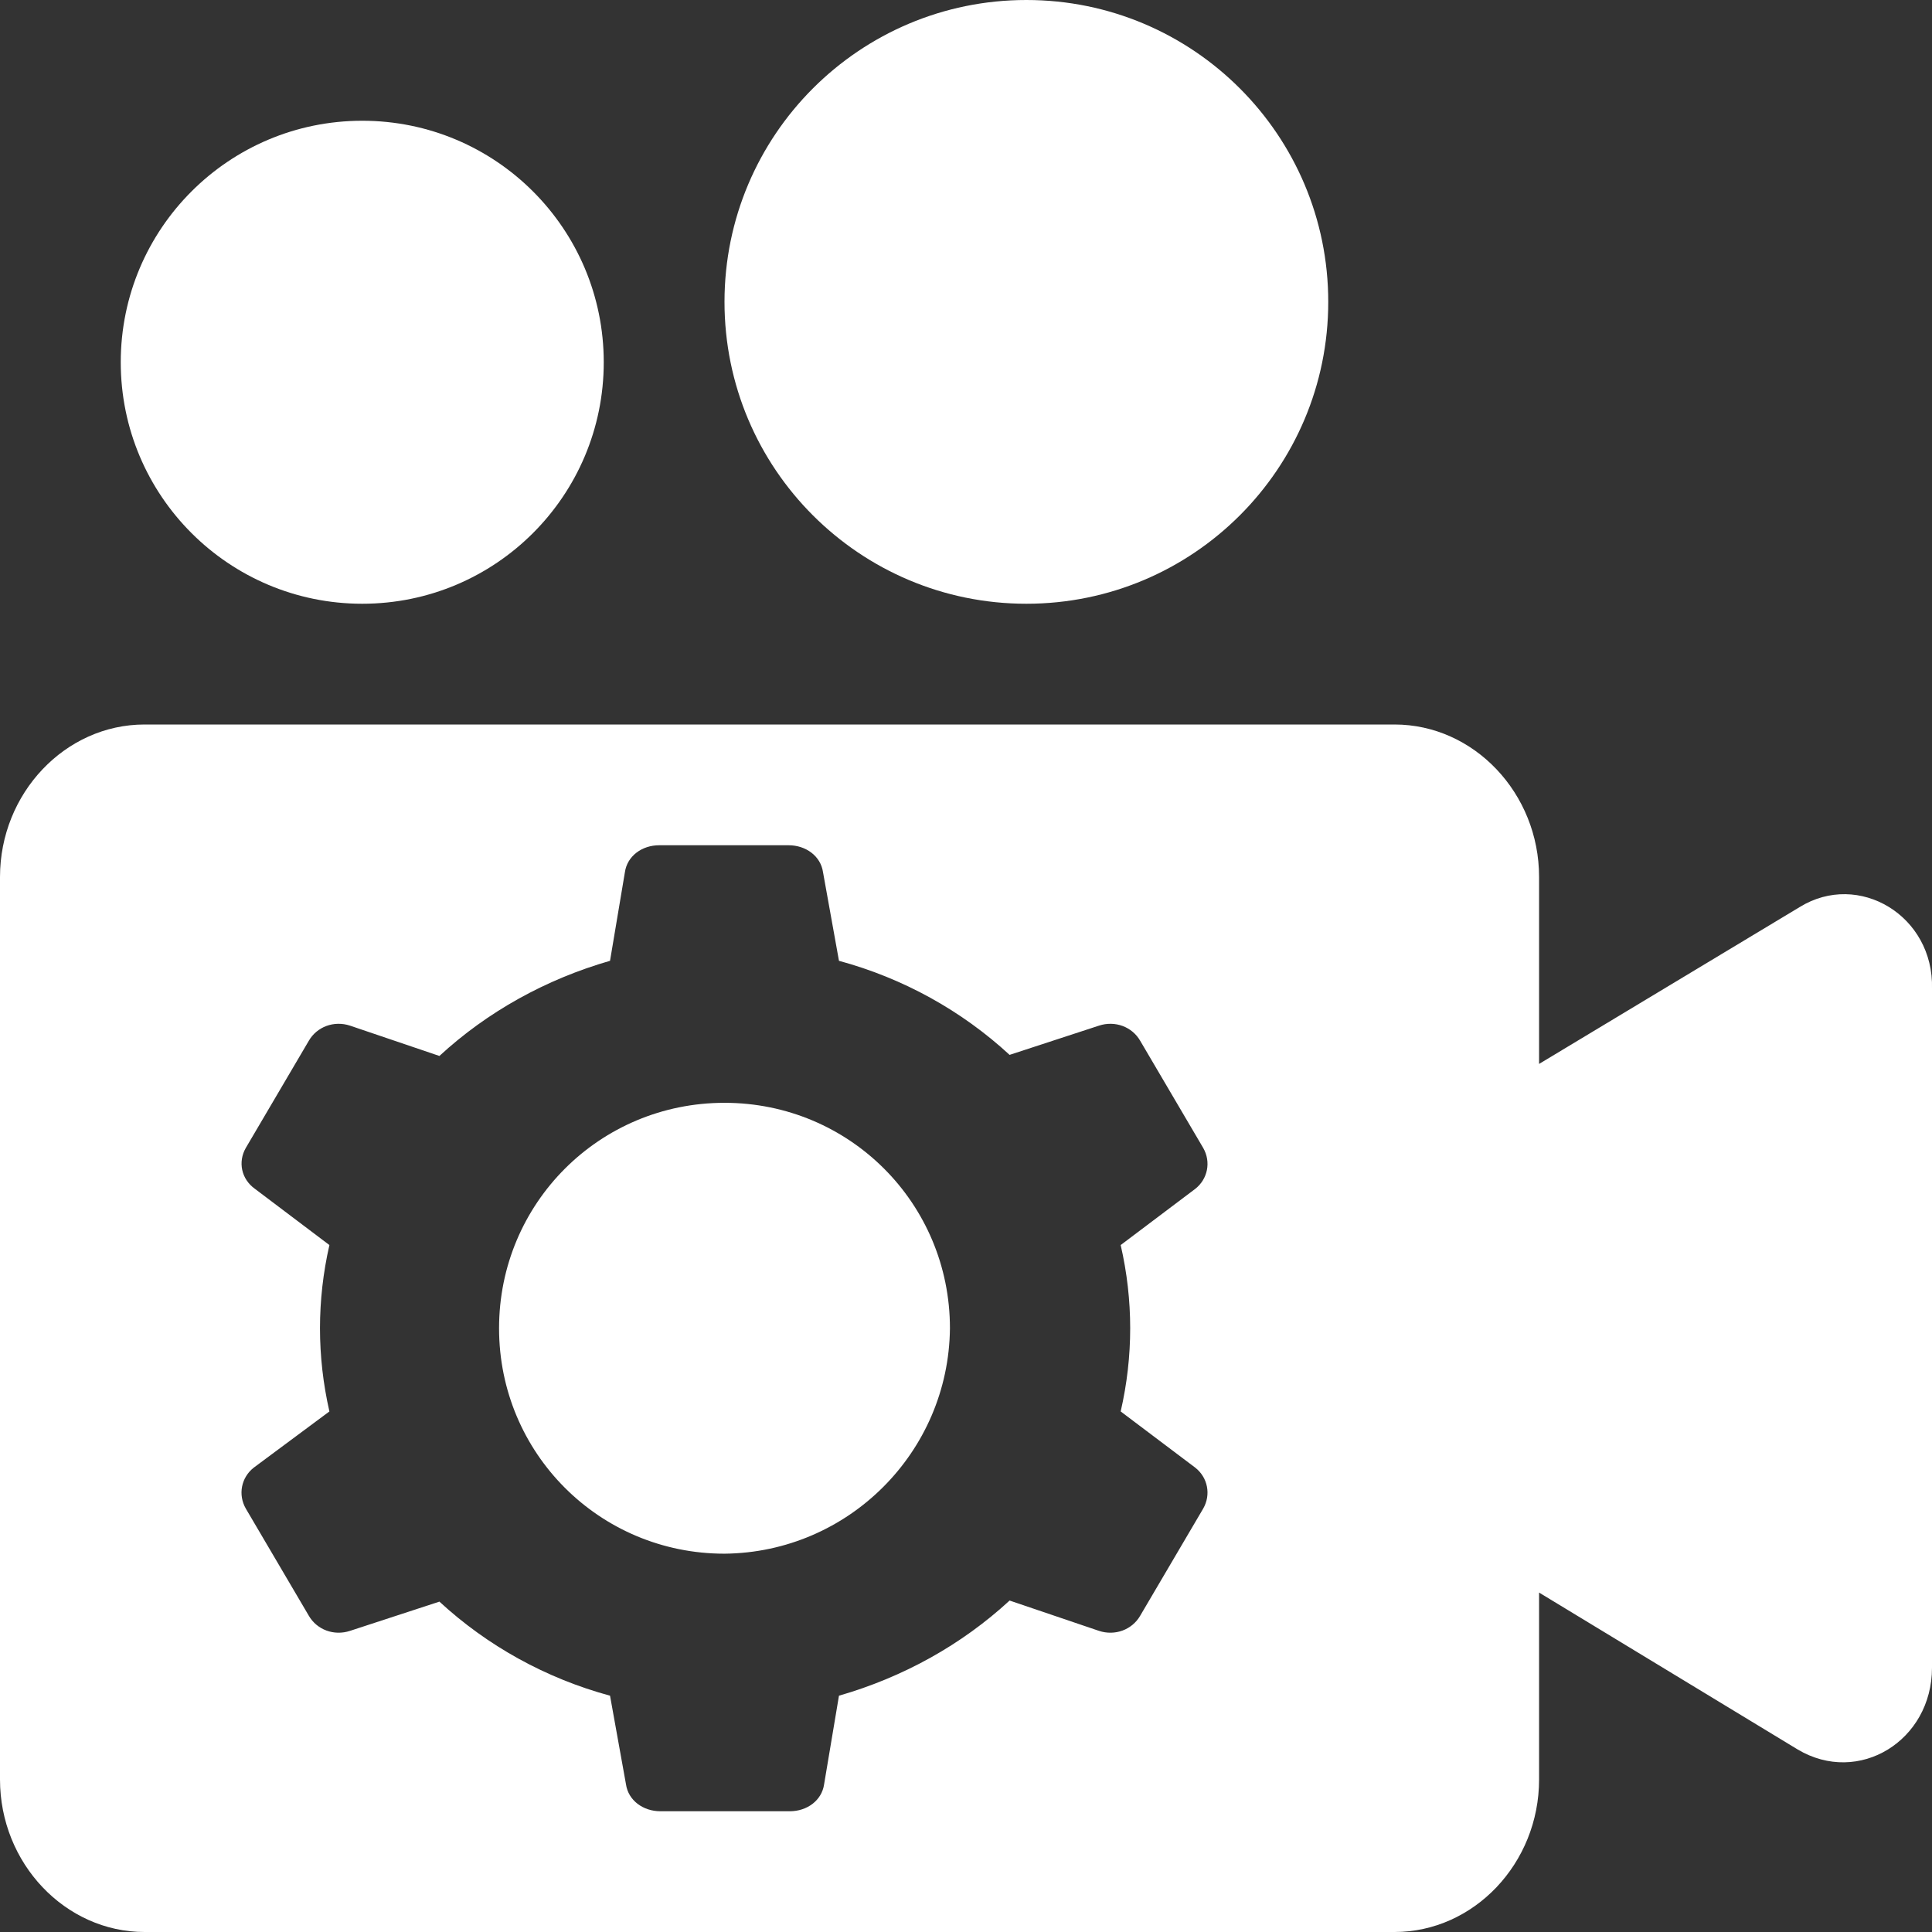 <svg width="16" height="16" viewBox="0 0 16 16" fill="none" xmlns="http://www.w3.org/2000/svg">
<rect x="0" y="0" width="16" height="16" fill="#333333" stroke="none"/>
<path d="M3 5C4.105 5 5 4.105 5 3C5 1.895 4.105 1 3 1C1.895 1 1 1.895 1 3C1 4.105 1.895 5 3 5Z" fill="white"/>
<path d="M8.5 5C9.881 5 11 3.881 11 2.5C11 1.119 9.881 0 8.5 0C7.119 0 6 1.119 6 2.5C6 3.881 7.119 5 8.5 5Z" fill="white"/>
<path fill-rule="evenodd" clip-rule="evenodd" d="M12.746 8.811L14.904 7.512C15.393 7.21 16.017 7.584 16 8.189V13.811C16 14.416 15.393 14.79 14.887 14.488L12.746 13.189V14.737C12.746 15.431 12.206 16 11.549 16H1.197C0.54 16 0 15.431 0 14.737V7.263C0 6.569 0.54 6 1.197 6H11.549C12.206 6 12.746 6.569 12.746 7.263V8.811ZM9.964 9.506L9.443 8.62C9.376 8.503 9.234 8.45 9.101 8.494L8.361 8.736C7.963 8.369 7.479 8.101 6.948 7.957L6.816 7.224C6.797 7.089 6.673 7 6.531 7H5.459C5.317 7 5.194 7.089 5.175 7.224L5.052 7.957C4.521 8.11 4.037 8.378 3.639 8.745L2.899 8.494C2.766 8.45 2.624 8.503 2.557 8.62L2.036 9.506C1.969 9.622 1.998 9.765 2.112 9.846L2.728 10.311C2.624 10.767 2.624 11.233 2.728 11.689L2.102 12.154C1.998 12.235 1.969 12.378 2.036 12.494L2.557 13.38C2.624 13.497 2.766 13.55 2.899 13.506L3.639 13.264C4.037 13.631 4.521 13.899 5.052 14.043L5.184 14.776C5.203 14.911 5.327 15 5.469 15H6.541C6.683 15 6.806 14.911 6.825 14.776L6.948 14.043C7.479 13.89 7.963 13.622 8.361 13.255L9.101 13.506C9.234 13.55 9.376 13.497 9.443 13.38L9.964 12.494C10.031 12.378 10.002 12.235 9.898 12.154L9.281 11.689C9.386 11.233 9.386 10.767 9.281 10.311L9.898 9.846C10.002 9.765 10.031 9.622 9.964 9.506ZM6 12.867C4.965 12.867 4.133 12.035 4.133 11C4.133 9.965 4.965 9.133 6 9.133C7.035 9.133 7.867 9.965 7.867 11C7.857 12.026 7.026 12.857 6 12.867Z" fill="white"/>
</svg>
